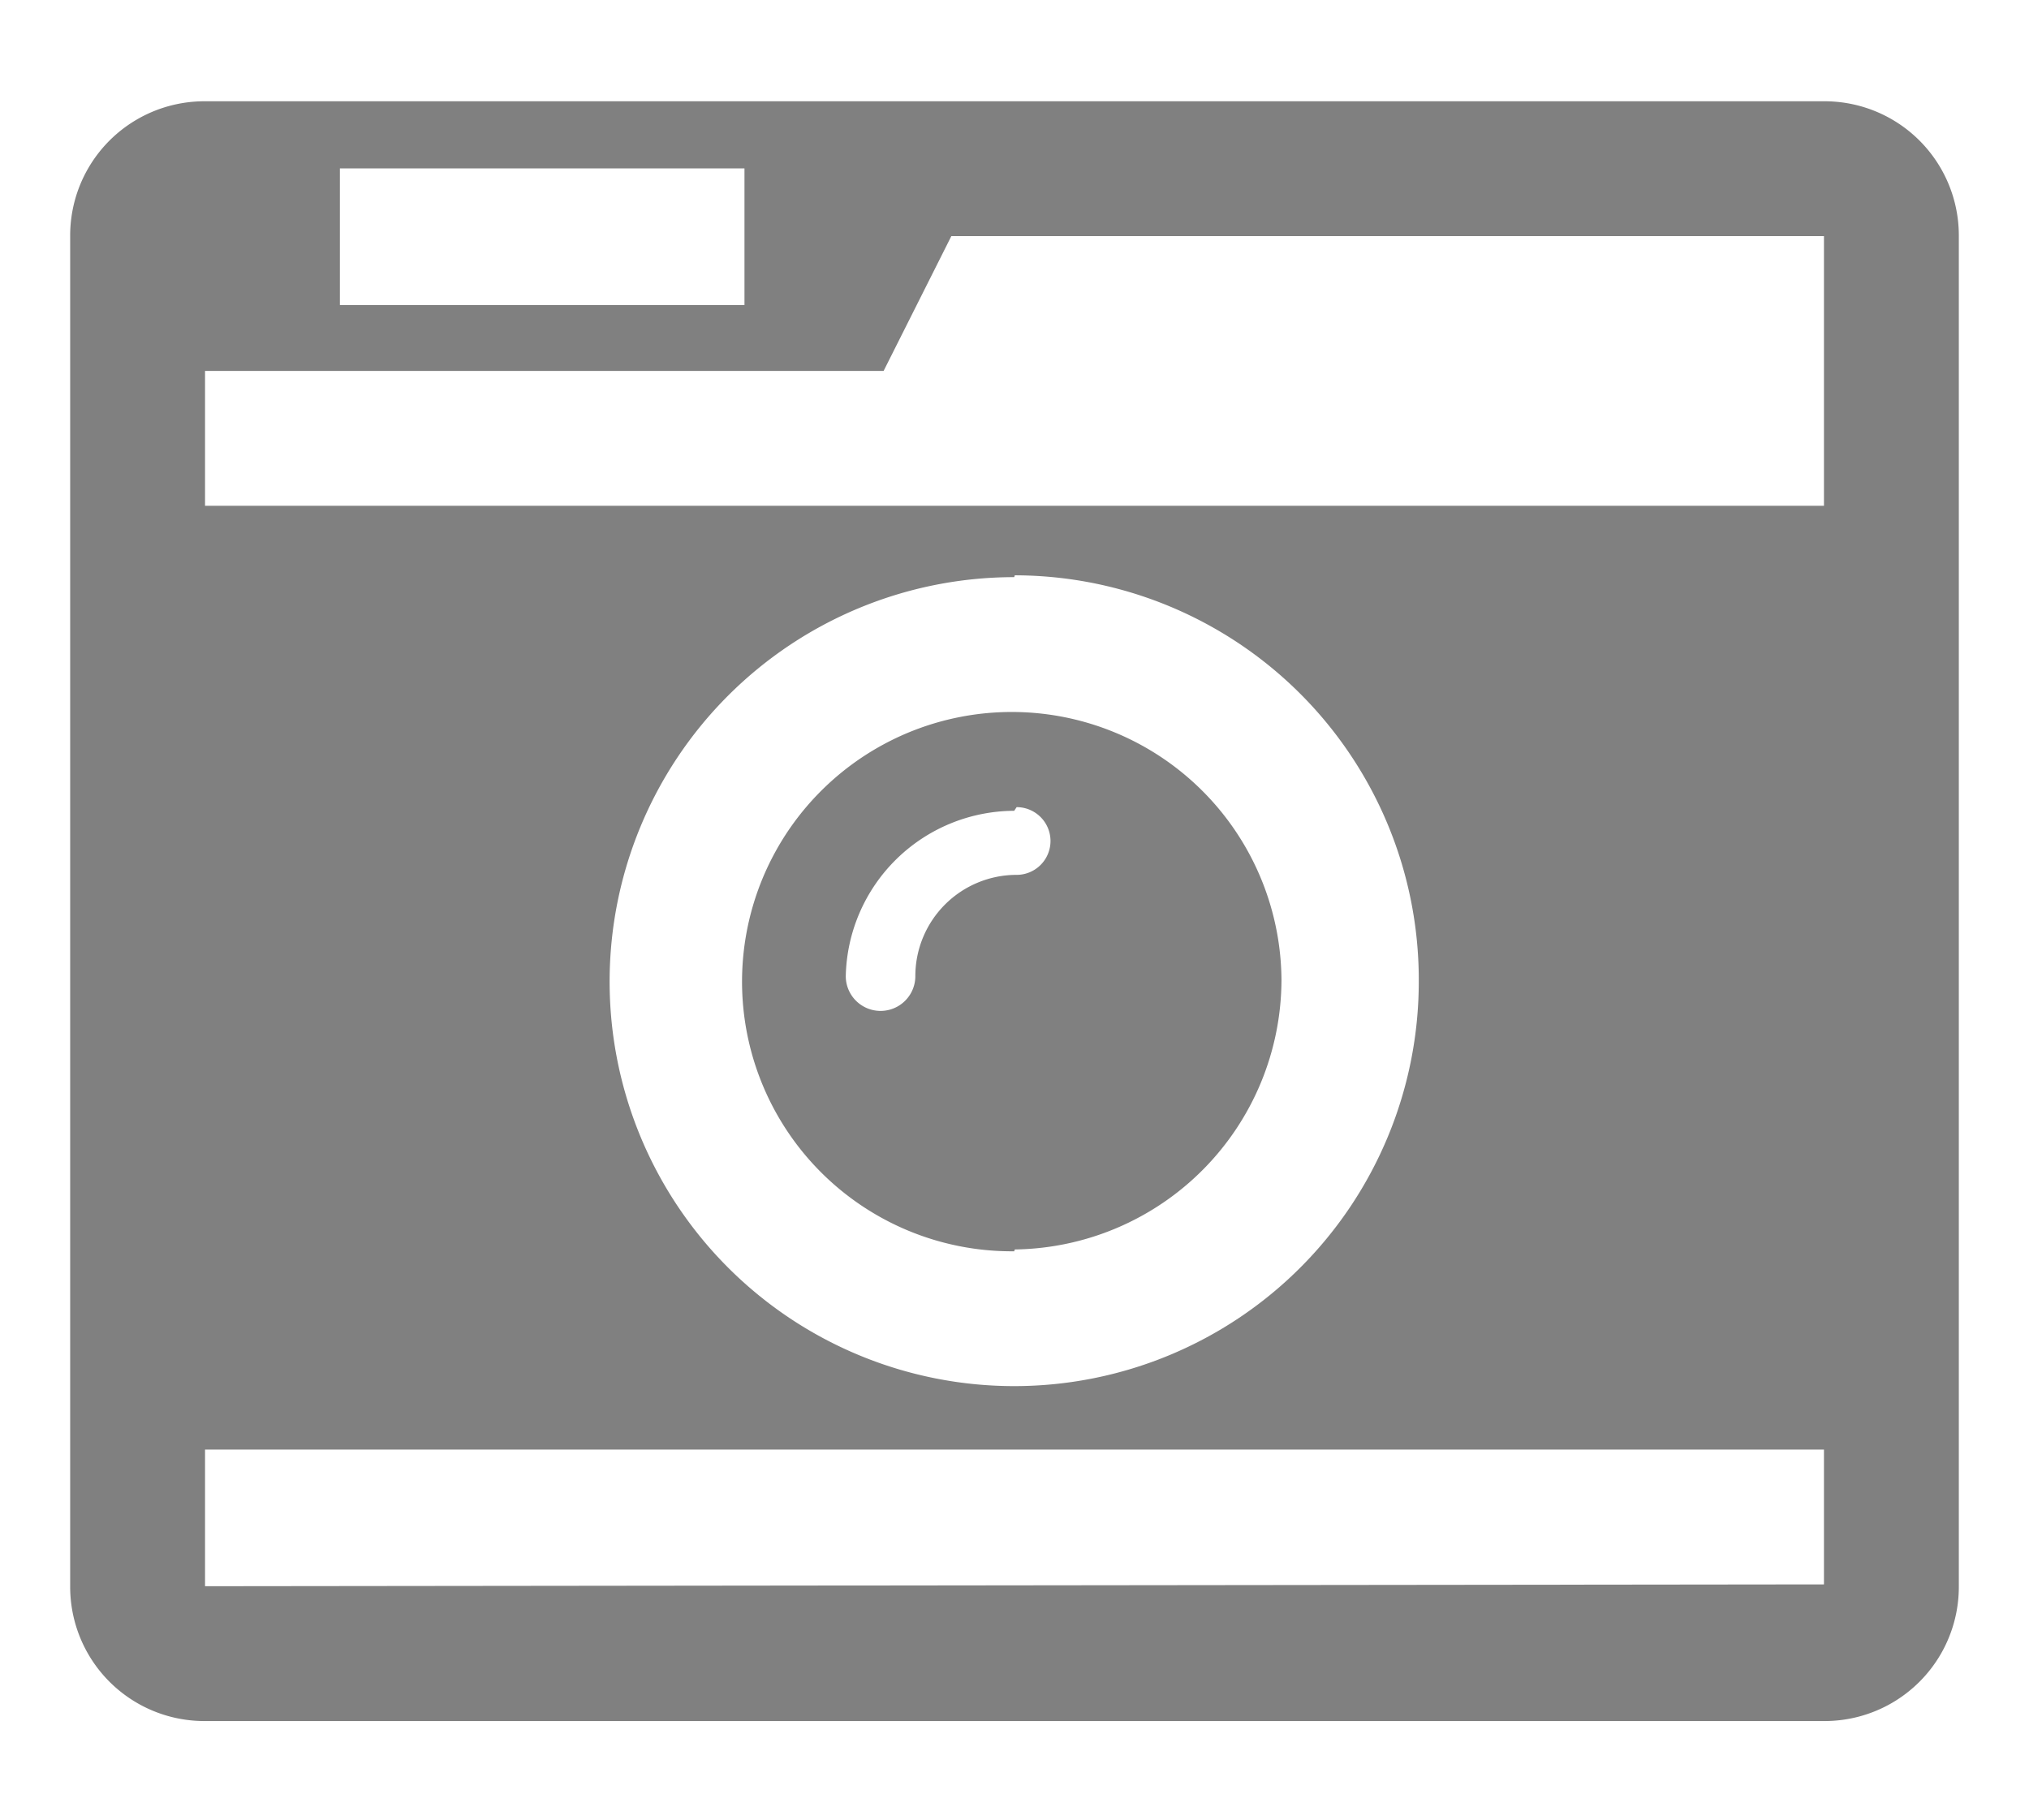 <svg id="Layer_1" data-name="Layer 1" xmlns="http://www.w3.org/2000/svg" viewBox="0 0 33.25 29.83"><defs><style>.cls-1{fill:gray;}</style></defs><title>InstaGrmIcons</title><path class="cls-1" d="M32.1,26a2.2,2.2,0,0,1-2.21,2.21H3.36A2.2,2.2,0,0,1,1.15,26V3.87A2.2,2.2,0,0,1,3.36,1.66H29.89A2.2,2.2,0,0,1,32.1,3.87ZM29.89,8.29V3.87H15.59L14.48,6.08H3.36V8.29Zm0,17.68V23.76H3.36V26ZM12.2,5V2.76H5.57V5Zm4.42,4.46a6.63,6.63,0,1,0,6.63,6.63A6.63,6.63,0,0,0,16.63,9.43Zm0,11.05A4.42,4.42,0,1,1,21,16.06,4.43,4.43,0,0,1,16.63,20.48Zm0-7.22A2.77,2.77,0,0,0,13.86,16,.55.55,0,1,0,15,16a1.66,1.66,0,0,1,1.66-1.66.55.55,0,0,0,0-1.11Z"/></svg>